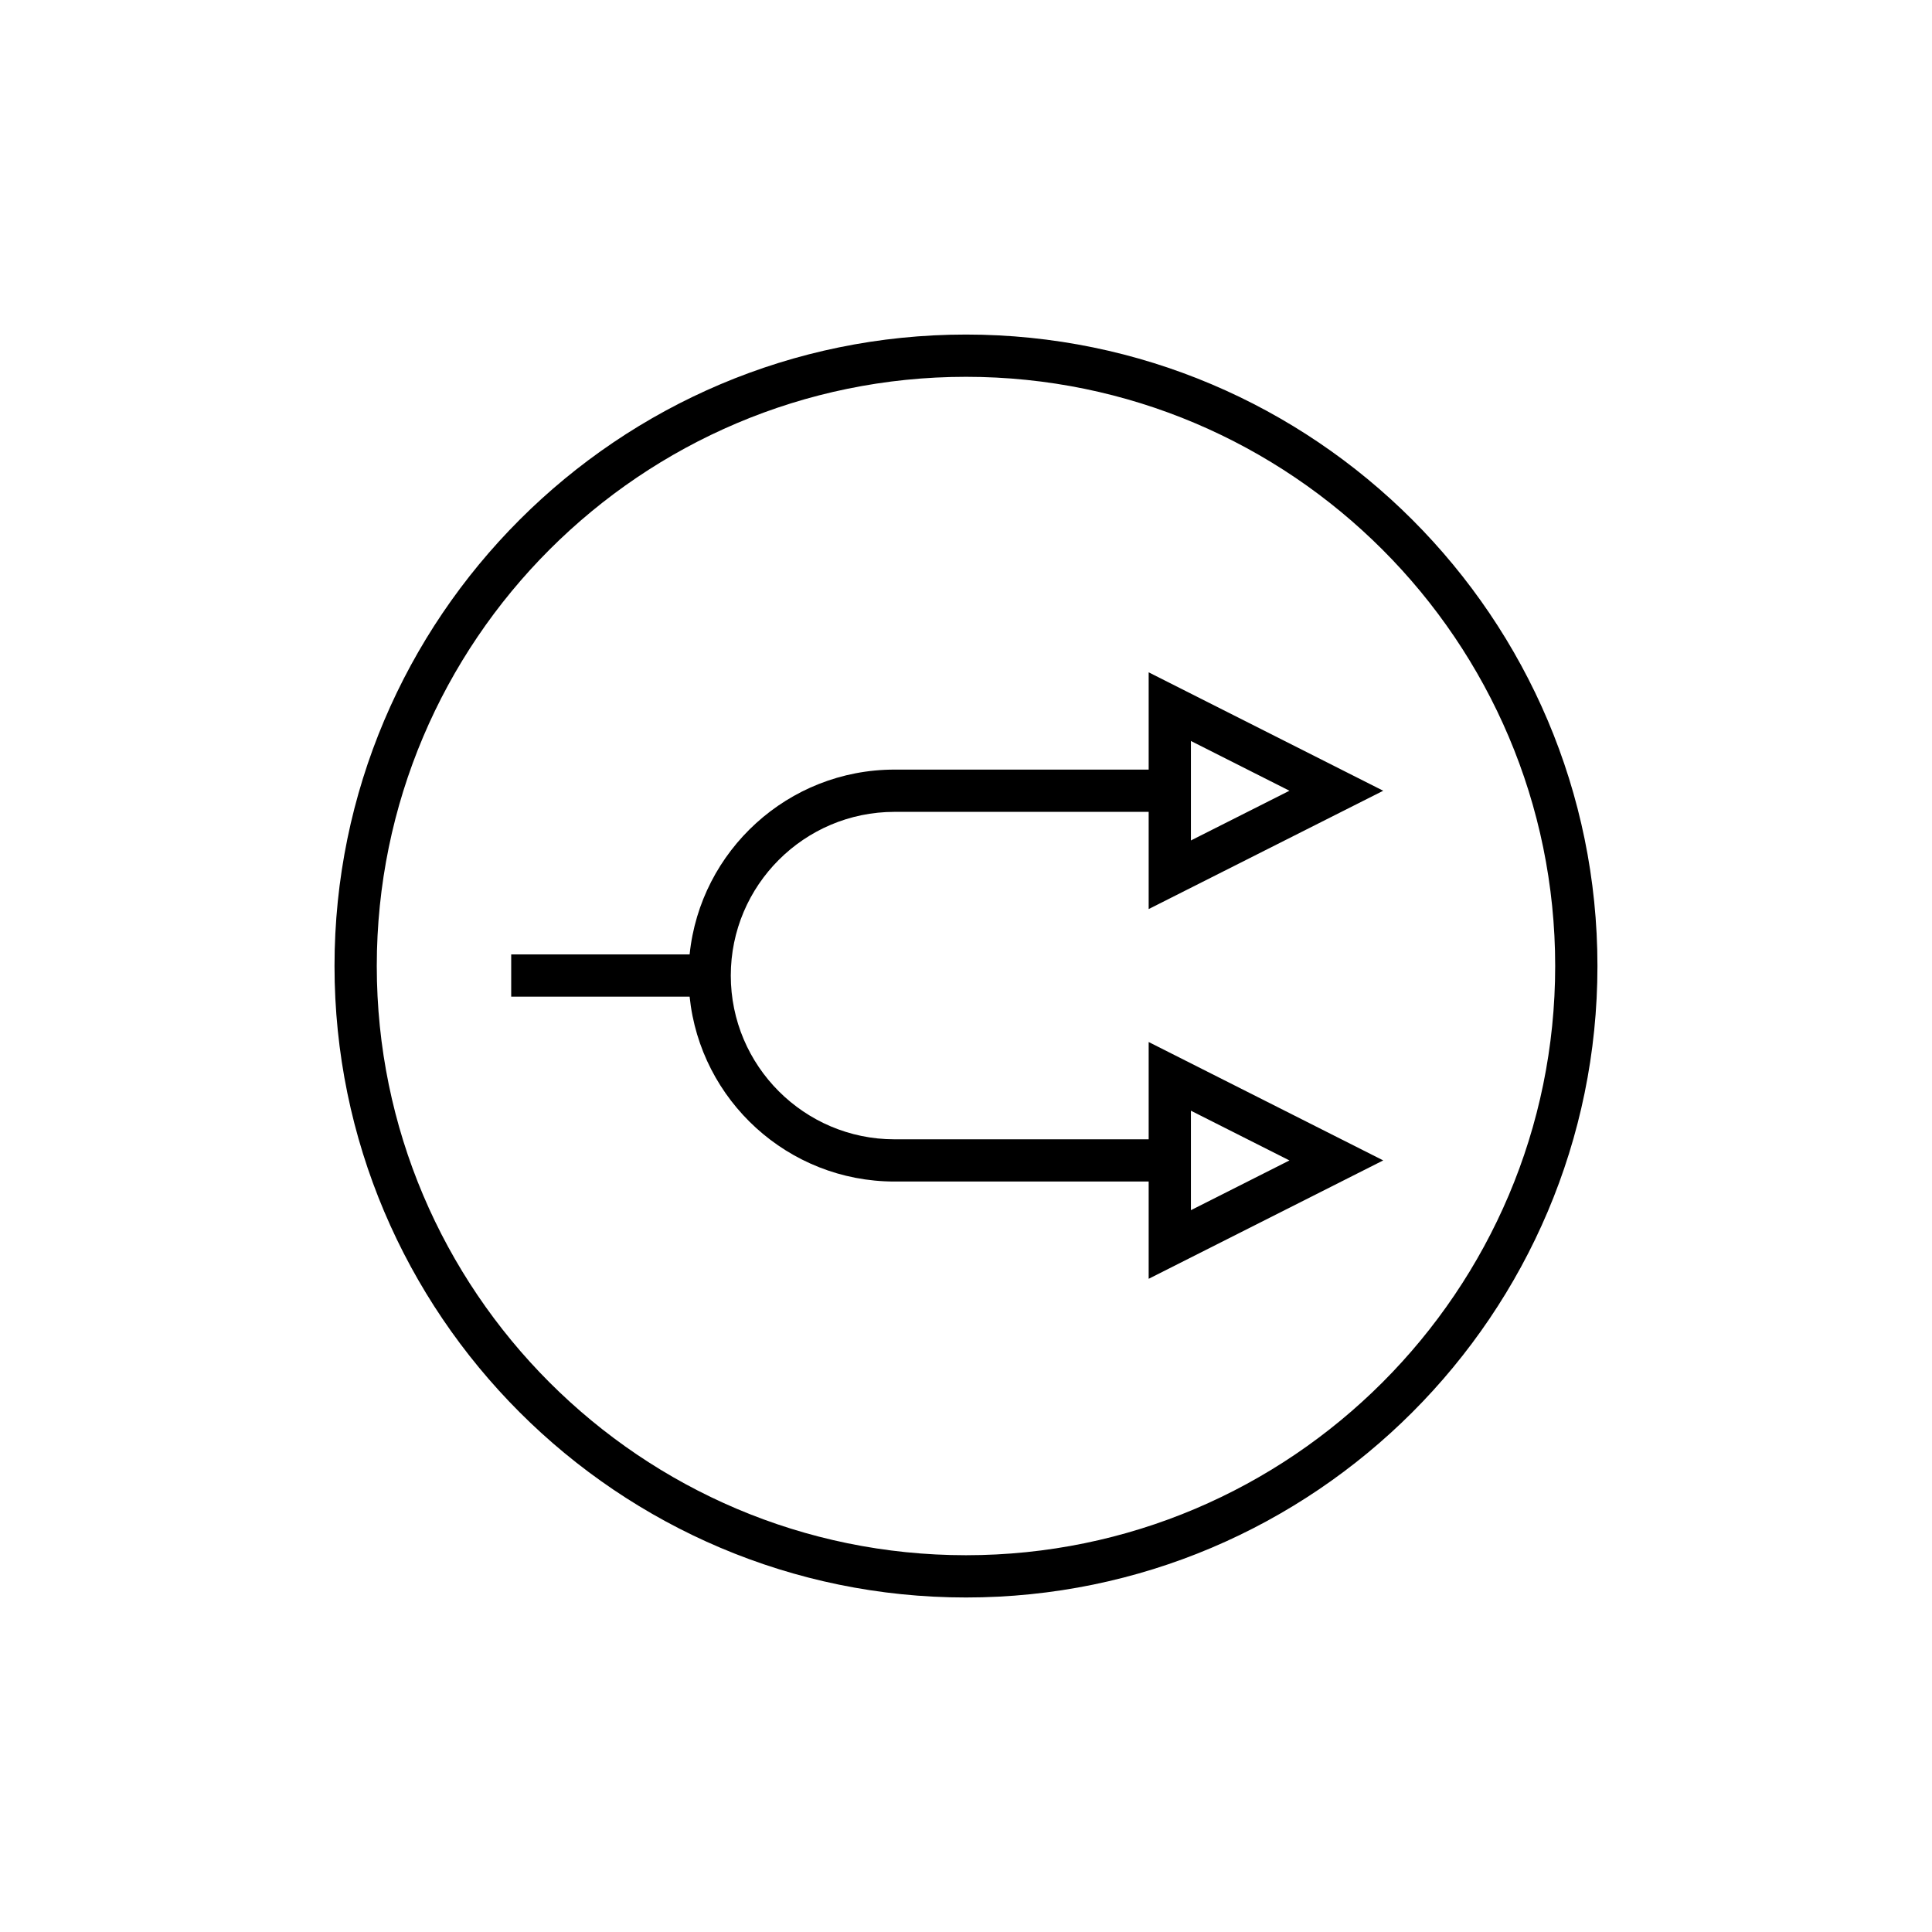 <?xml version="1.0" encoding="UTF-8"?>
<!-- The Best Svg Icon site in the world: iconSvg.co, Visit us! https://iconsvg.co -->
<svg fill="#000000" width="800px" height="800px" version="1.1" viewBox="144 144 512 512" xmlns="http://www.w3.org/2000/svg">
 <g>
  <path d="m400 232.66c-92.277 0-167.35 75.07-167.35 167.34 0 92.273 75.07 167.35 167.35 167.35 92.266 0 167.34-75.07 167.34-167.35 0-92.273-75.07-167.34-167.34-167.34zm0 323.49c-86.102 0-156.15-70.051-156.15-156.15s70.051-156.14 156.15-156.14c86.094 0 156.14 70.047 156.14 156.14 0 86.102-70.047 156.15-156.14 156.15z"/>
  <path d="m448.41 445.93h-67.348c-23.926 0-43.395-19.469-43.395-43.395 0-23.922 19.469-43.383 43.395-43.383h67.348v25.762l62.16-31.355-62.16-31.383v25.781l-67.348-0.004c-28.207 0-51.492 21.508-54.305 48.98h-47.285v11.195h47.285c2.816 27.48 26.098 48.992 54.305 48.992h67.348v25.777l62.16-31.375-62.16-31.375zm11.195-105.56 26.113 13.184-26.113 13.176zm0 97.98 26.113 13.18-26.113 13.18z"/>
 </g>
</svg>